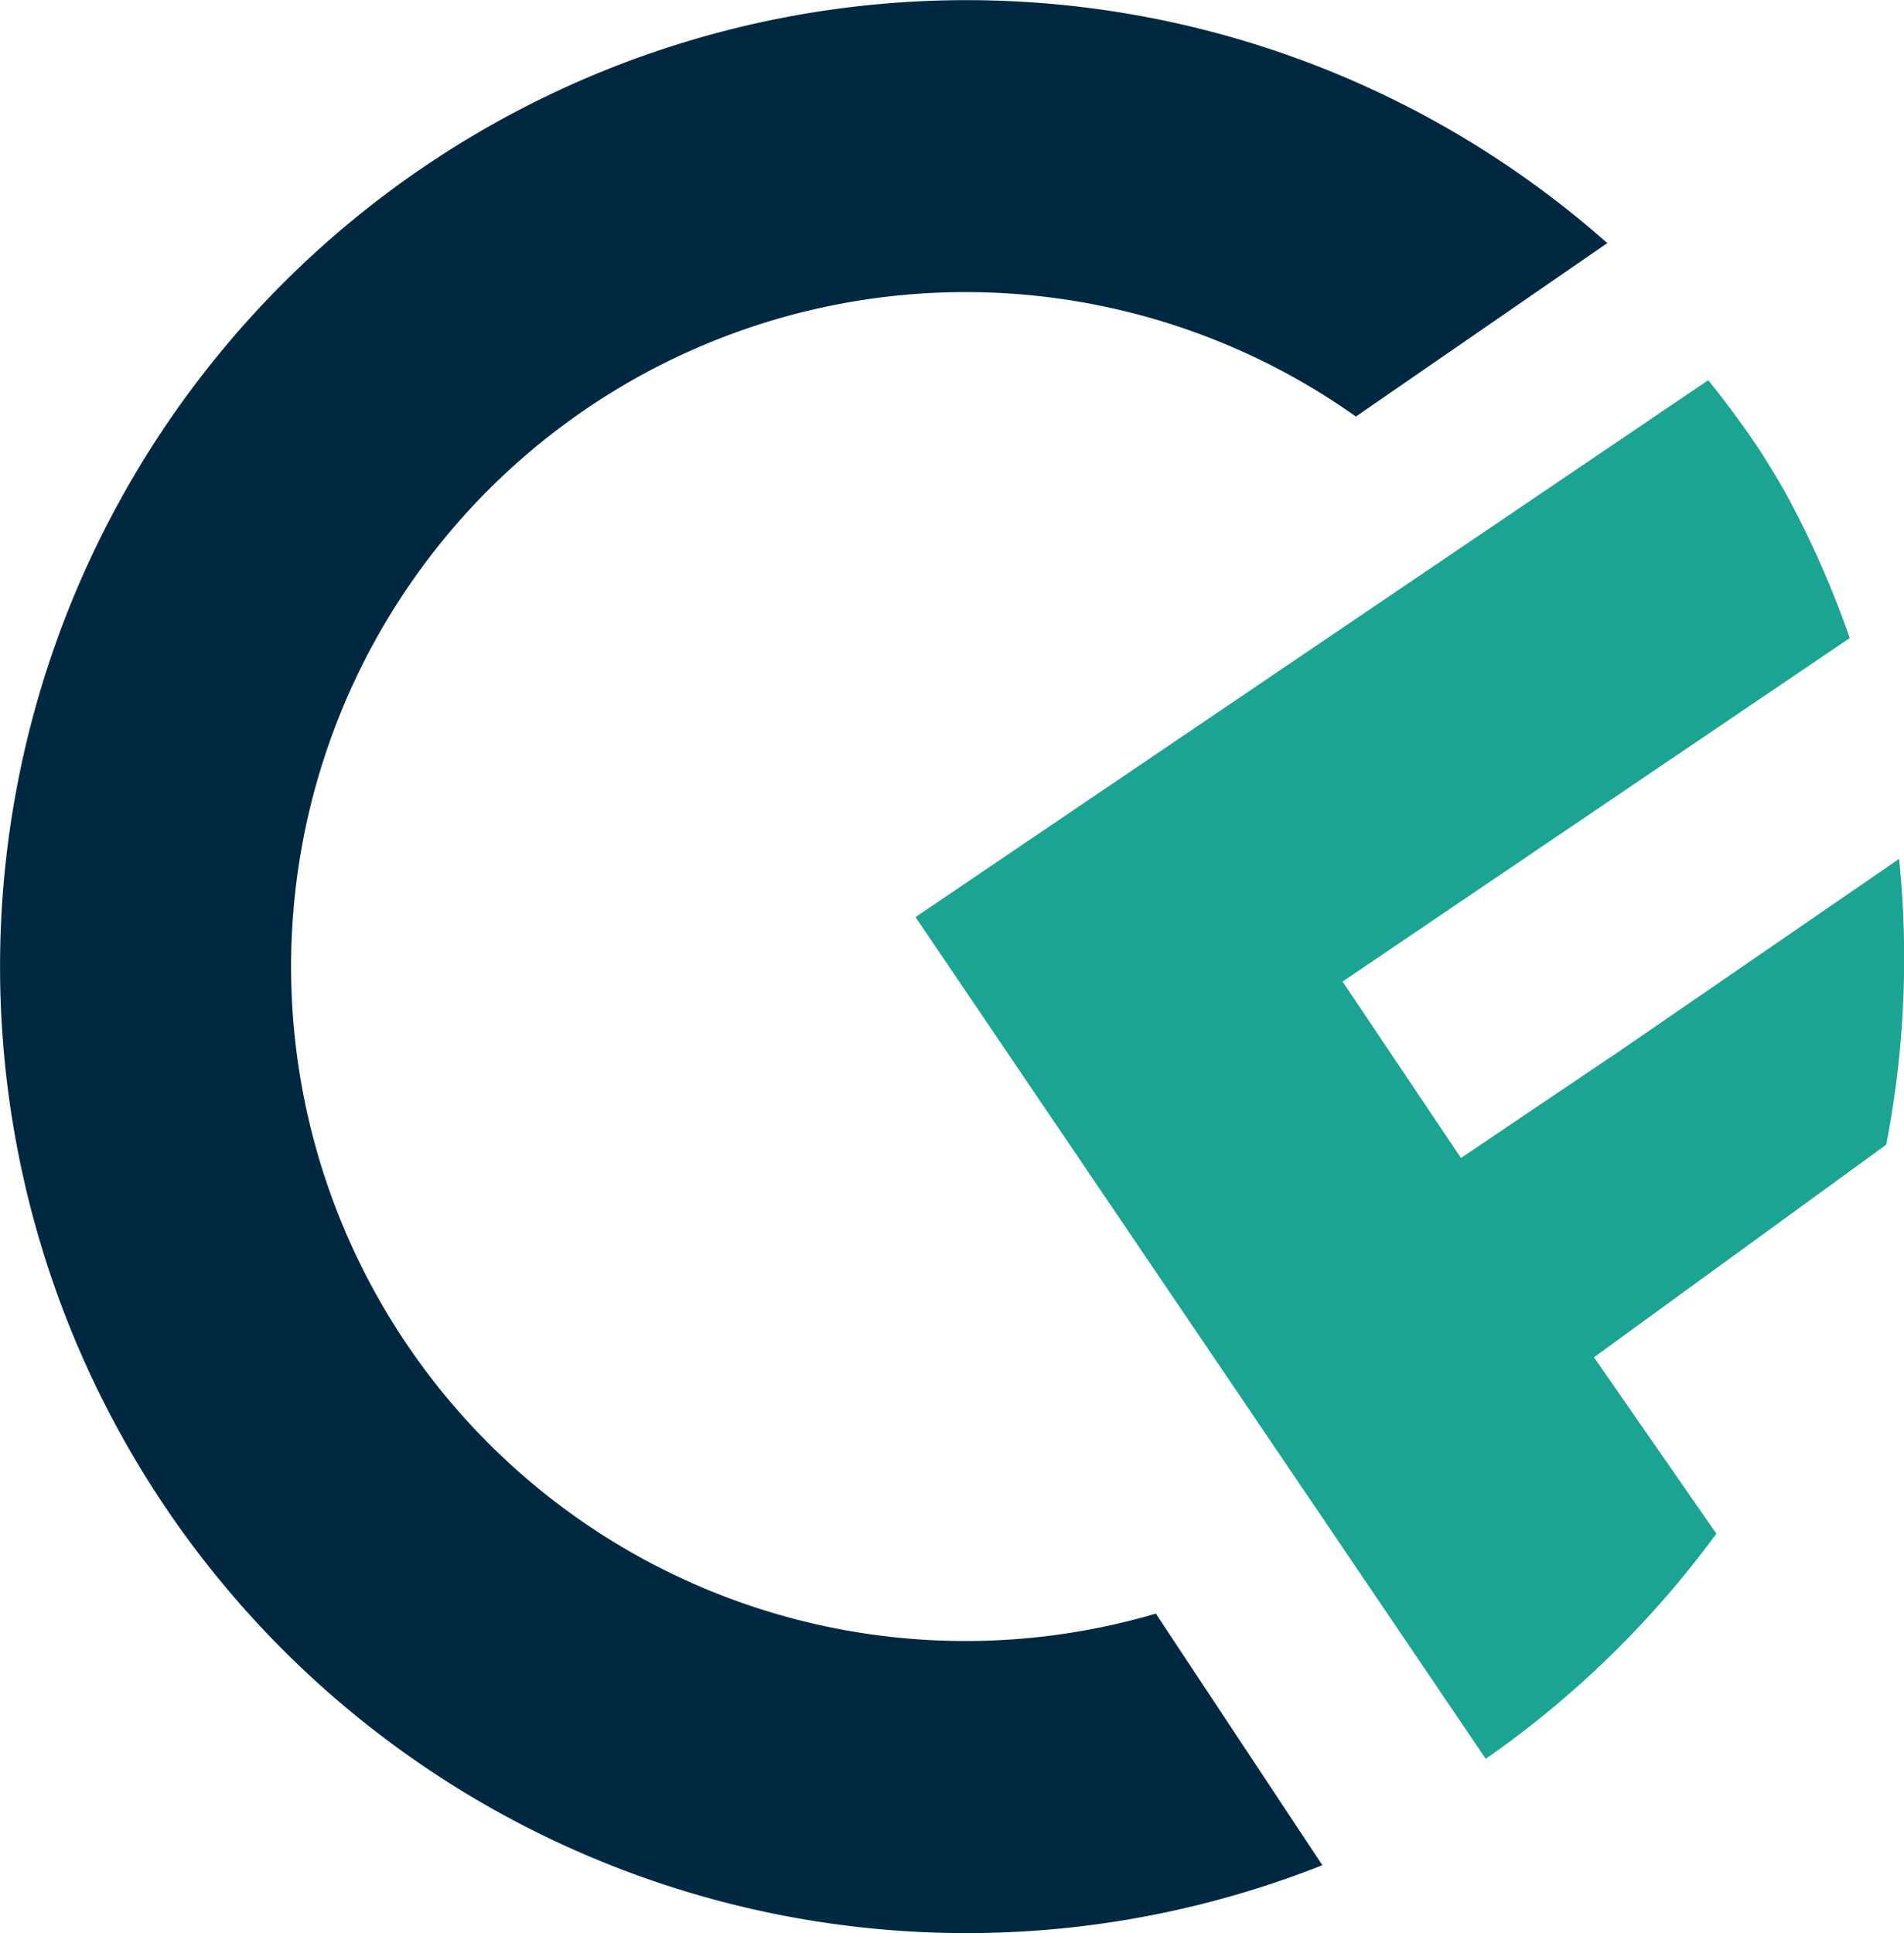 <svg xmlns="http://www.w3.org/2000/svg" width="49.404" height="50.16" viewBox="0 0 49.404 50.16">
    <g>
        <path fill="#002941" d="M90.044 81.271l-4.322-6.53a17.5 17.5 0 1 1 5.191-31.06l6.523-4.5a25.077 25.077 0 1 0-7.393 42.088z" transform="translate(-55.731 -32.873) translate(0)"/>
        <path fill="#1ca492" d="M154.839 84.08l-3.9 2.63-3.072-4.578 6.673-4.519 6.488-4.394a25.228 25.228 0 0 0-1.685-3.8c-.208-.36-.423-.716-.646-1.065q-.63-.944-1.342-1.825l-6.248 4.231-14.321 9.7L147.5 96.272l4.082 6.028a25.417 25.417 0 0 0 5.984-5.843l-3.176-4.576 7.584-5.516a25.375 25.375 0 0 0 .465-4.824 25.689 25.689 0 0 0-.131-2.592l-7.464 5.132z" transform="translate(-55.731 -32.873) translate(-57.3 -23.791)"/>
    </g>
</svg>
